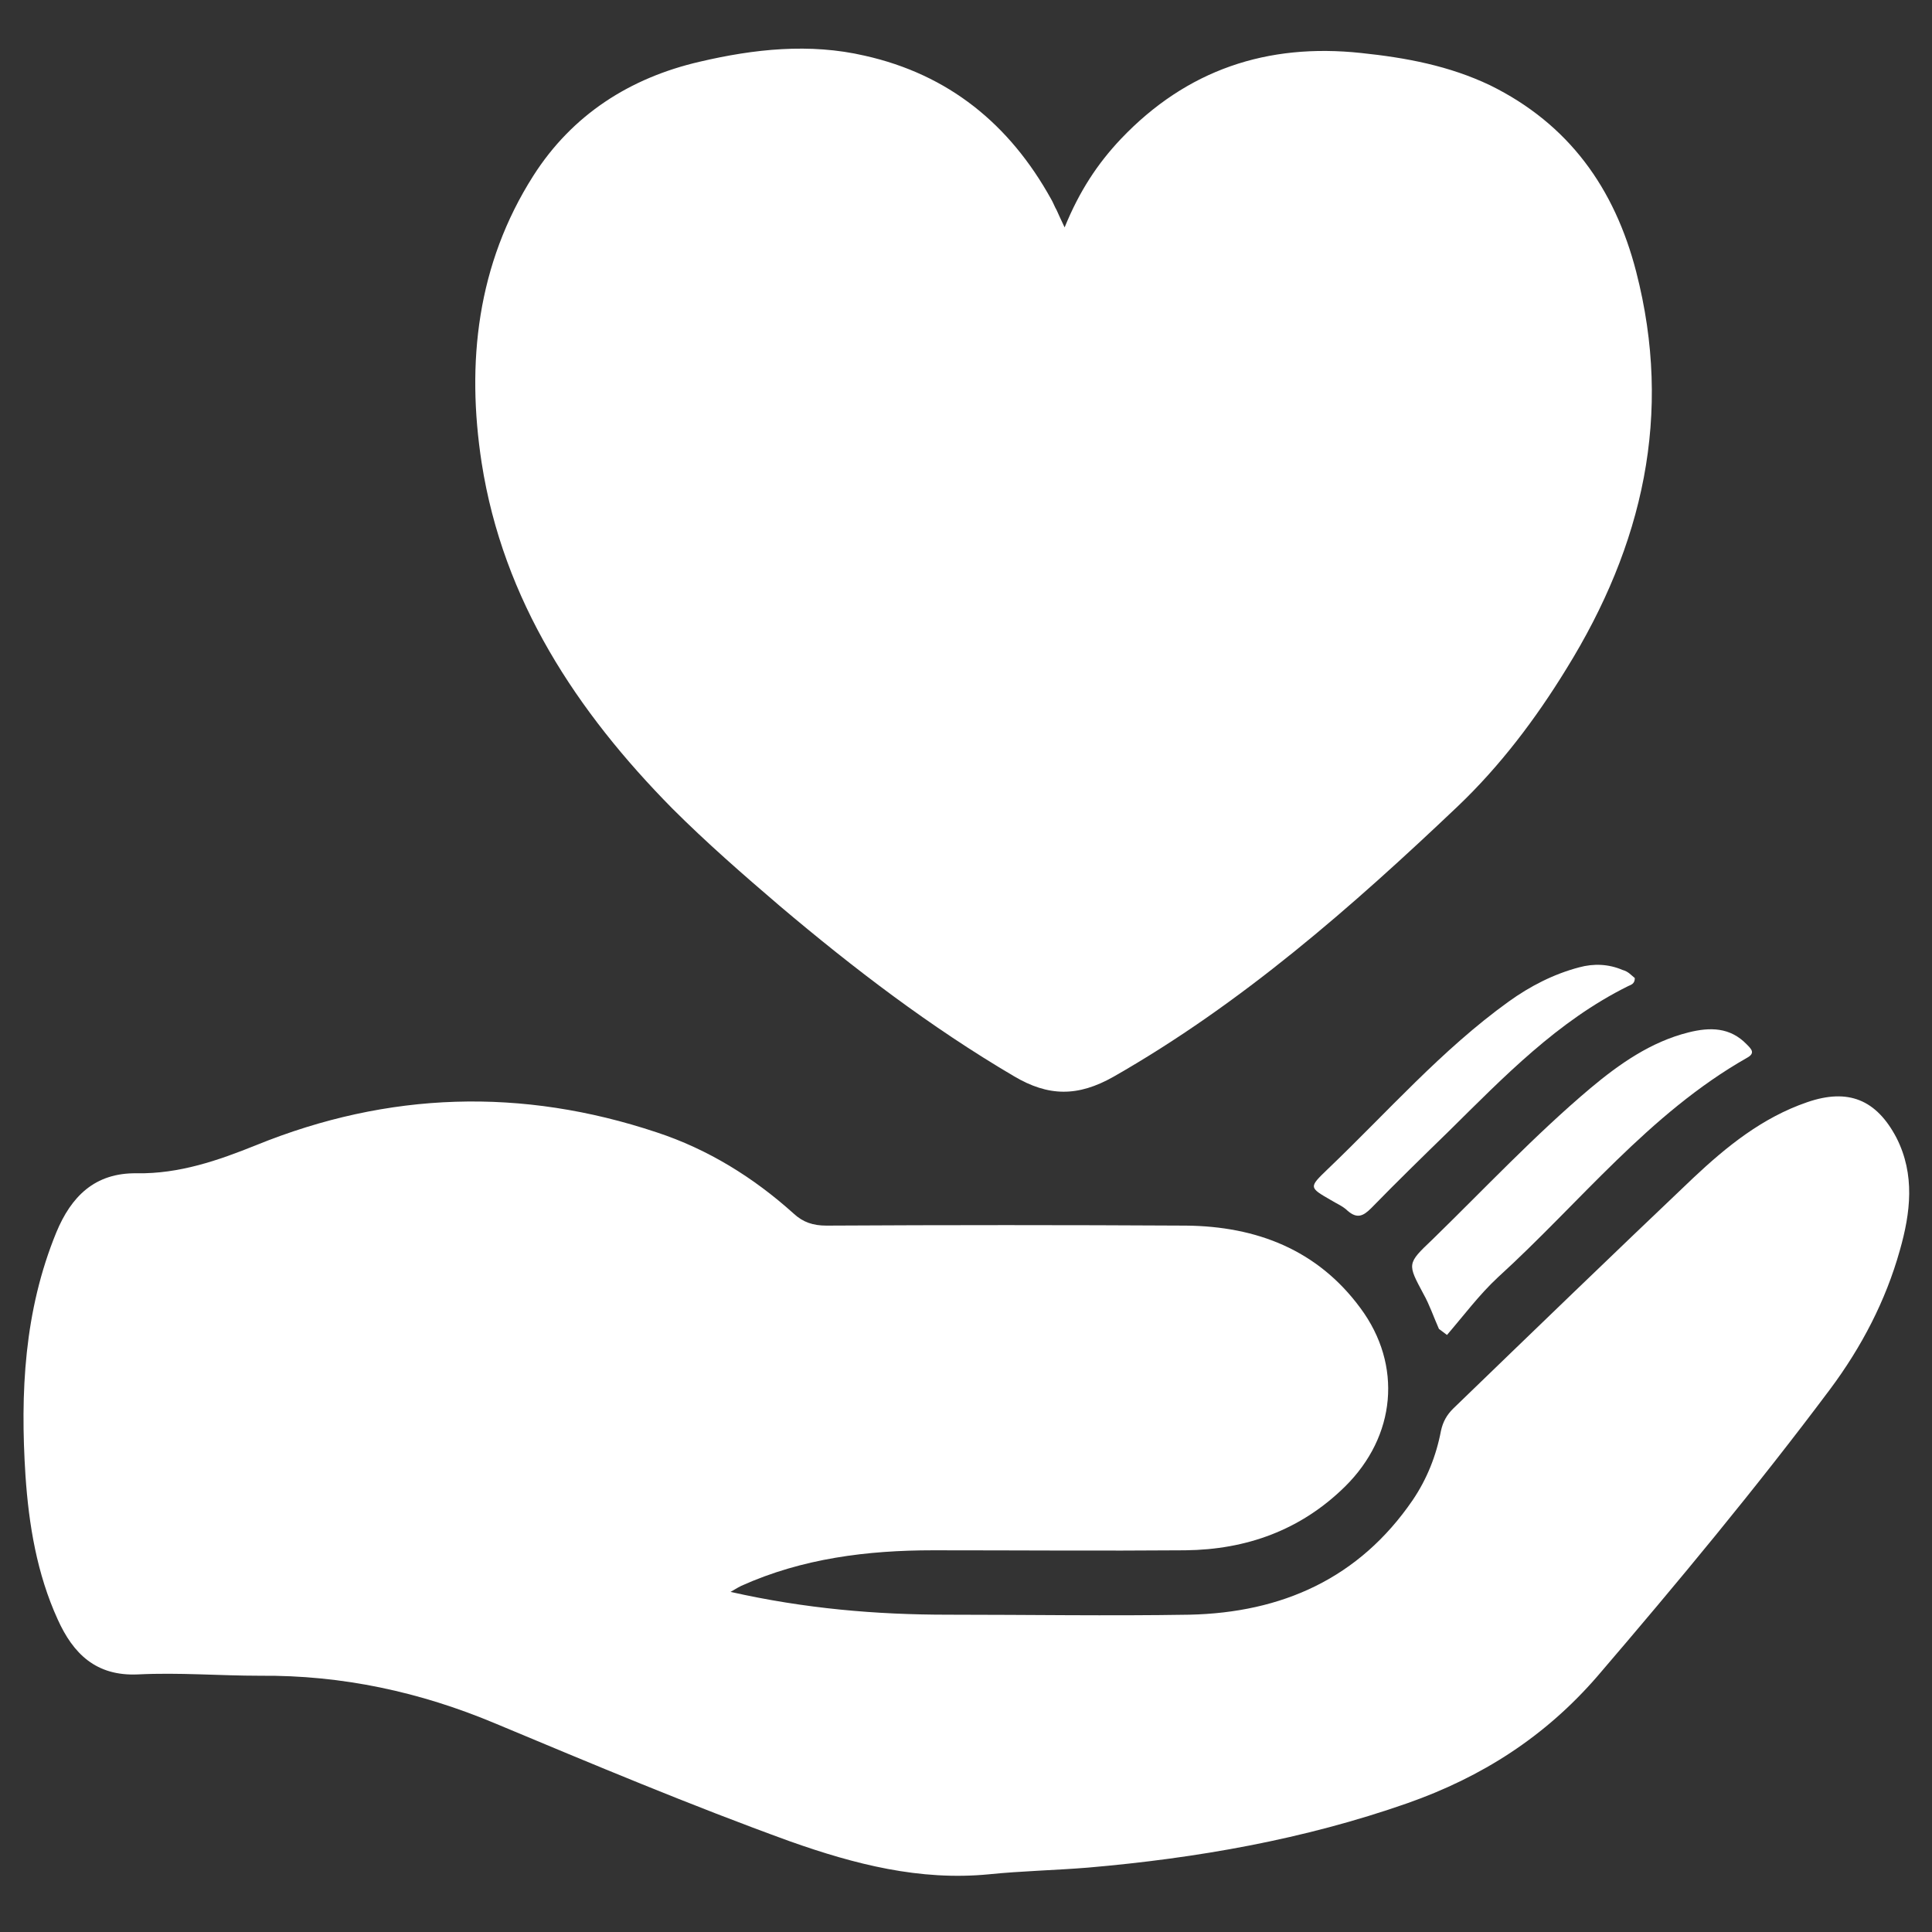 <?xml version="1.0" encoding="utf-8"?>
<!-- Generator: Adobe Illustrator 22.0.1, SVG Export Plug-In . SVG Version: 6.00 Build 0)  -->
<svg version="1.1" id="Layer_1" xmlns="http://www.w3.org/2000/svg" xmlns:xlink="http://www.w3.org/1999/xlink" x="0px" y="0px"
	 viewBox="0 0 288 288" style="enable-background:new 0 0 288 288;" xml:space="preserve">
<rect x="0" y="0" width="288" height="288" fill="#333333" stroke="none"/>
<style type="text/css">
	.st0{fill:#FFFFFF;}
</style>
<g>
	<path class="st0" d="M108.9,237.3c11.1,2.5,21.7,3.4,32.4,3.4c12,0,24,0.2,36,0c13.8-0.3,25.3-5.4,33.3-17.1
		c2.1-3.1,3.5-6.6,4.2-10.3c0.3-1.4,0.9-2.4,1.8-3.3c11.9-11.5,23.8-23,35.8-34.4c5-4.7,10.3-9,17-11.3c6.1-2.1,10.3-0.4,13.3,5.3
		c2.8,5.5,2.1,11.2,0.5,16.8c-2.1,7.5-5.7,14.4-10.4,20.7c-11,14.7-22.7,28.8-34.7,42.8c-7.8,9-17.2,15-28.3,18.9
		c-15.4,5.4-31.4,8.2-47.6,9.6c-4.9,0.4-9.9,0.5-14.8,1c-10.3,1-20-1.5-29.6-4.9c-14.9-5.4-29.4-11.5-44-17.6
		c-11.2-4.7-22.8-7.2-35-7.1c-6.1,0-12.1-0.5-18.2-0.2c-6.3,0.3-9.7-3.1-12-8.2c-3.1-6.8-4.3-14.1-4.8-21.4
		c-0.8-12.4-0.2-24.6,4.6-36.3c2.2-5.3,5.7-8.9,12-8.8c6.3,0.1,12.1-1.9,17.8-4.2c19.7-8,39.6-8.6,59.7-1.9
		c7.6,2.5,14.4,6.7,20.4,12.1c1.4,1.3,2.9,1.8,4.9,1.8c17.9-0.1,35.7-0.1,53.6,0c10.5,0.1,19.6,3.6,26,12.3
		c6.3,8.5,5.3,19.1-2.3,26.6c-6.6,6.5-14.7,9.4-23.8,9.5c-12.5,0.1-25,0-37.6,0c-9.8,0-19.5,1.2-28.6,5.3
		C110.3,236.5,109.9,236.7,108.9,237.3z"/>
	<path class="st0" d="M158.7,33.9c2.2-5.4,4.9-9.5,8.4-13.2c9.8-10.3,21.8-14.3,35.8-12.8c6.7,0.7,13.1,1.9,19.2,4.8
		c11.8,5.8,18.6,15.4,21.8,27.8c5.5,21.3,1,40.8-10.4,59.2c-4.6,7.5-9.9,14.5-16.2,20.5c-15.8,15-32.2,29.4-51.3,40.3
		c-5.3,3-9.7,3-14.9-0.1c-12.4-7.3-23.8-16-34.8-25.3c-5.5-4.7-11-9.5-16.1-14.6c-14.2-14.4-25.2-31-28.4-51.5
		c-2.3-14.9-0.7-29.6,7.7-42.8c5.8-9.1,14.4-14.6,24.8-17c8.1-1.9,16.4-2.8,24.6-0.9c12.5,2.8,21.6,10.2,27.8,21.4
		c0.3,0.5,0.5,1.1,0.8,1.6C157.8,32,158.1,32.6,158.7,33.9z"/>
	<path class="st0" d="M214.5,198.1c-0.8-1.8-1.4-3.6-2.3-5.2c-2.4-4.5-2.5-4.5,1.3-8.1c7.8-7.6,15.3-15.6,23.6-22.6
		c4.3-3.6,9-6.9,14.6-8.3c3.2-0.8,6.2-0.8,8.7,1.8c0.7,0.7,1.3,1.3,0,2c-14.6,8.3-24.9,21.6-37.1,32.7c-2.8,2.6-5.1,5.7-7.6,8.6
		C215.3,198.7,214.9,198.4,214.5,198.1z"/>
	<path class="st0" d="M243.7,145.8c0,0.9-0.6,1-1,1.2c-10.5,5.2-18.5,13.5-26.7,21.6c-3.9,3.8-7.8,7.6-11.6,11.5
		c-1.2,1.2-2.1,1.6-3.5,0.4c-0.7-0.7-1.7-1.1-2.5-1.6c-3.3-1.9-3.3-1.9-0.5-4.6c8.9-8.5,17-17.8,27-25c3.2-2.3,6.7-4.1,10.5-5.1
		c2.2-0.6,4.4-0.5,6.5,0.4C242.7,144.8,243.2,145.4,243.7,145.8z"/>
</g>
</svg>
